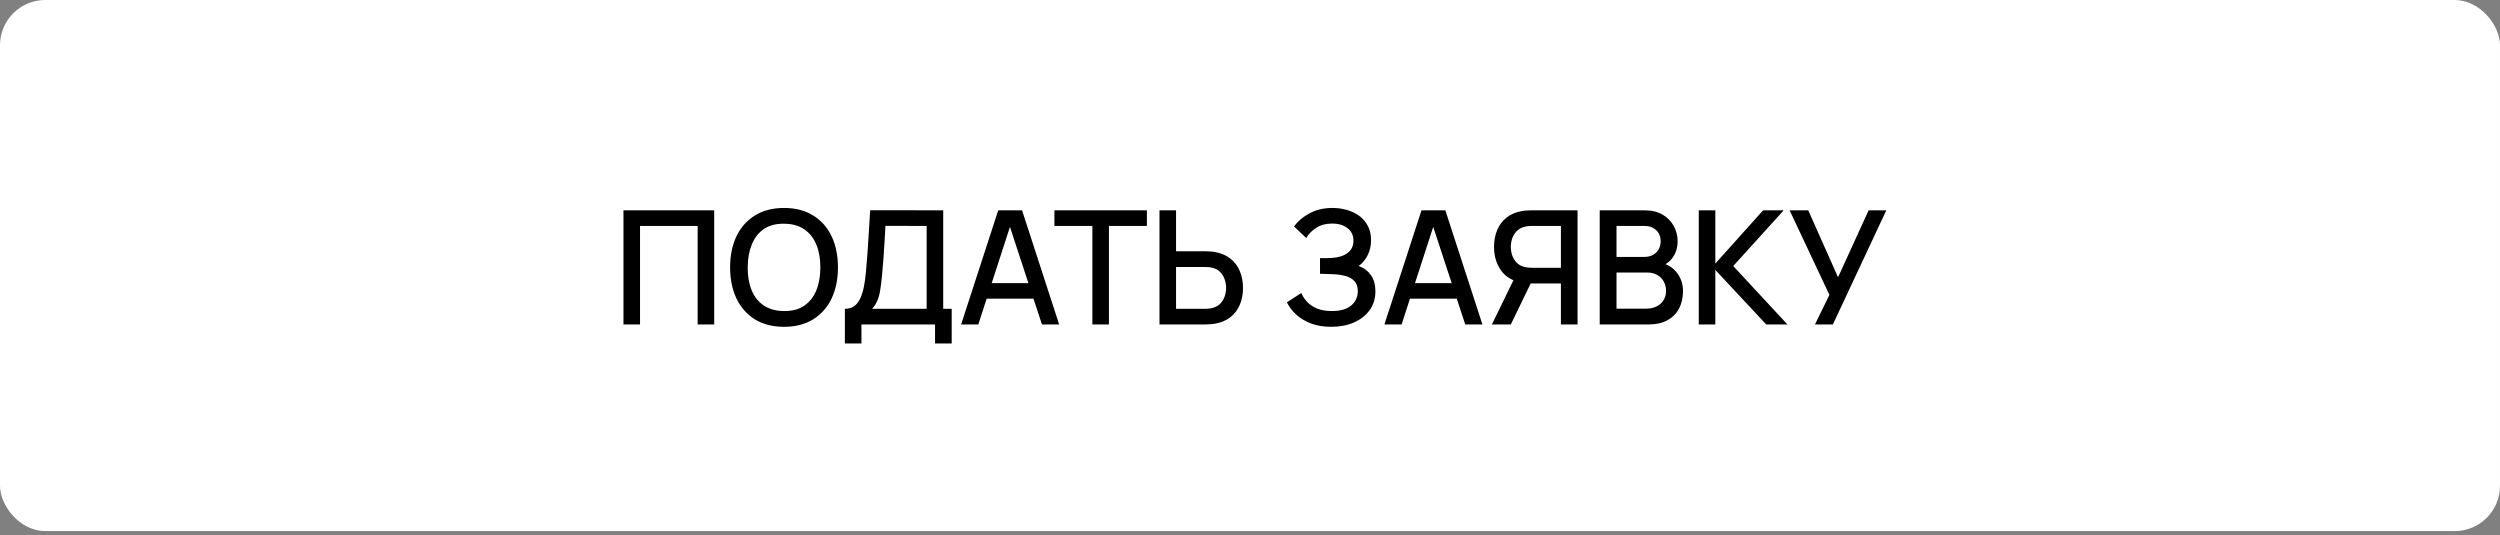 <?xml version="1.0" encoding="UTF-8"?> <svg xmlns="http://www.w3.org/2000/svg" width="467" height="100" viewBox="0 0 467 100" fill="none"><rect x="0" y="0" width="467" height="100" fill="#808080" stroke="none"/><rect width="467" height="99.207" rx="8.458" fill="white"></rect><path d="M116.464 60.604V39.289H133.412V60.604H130.319V42.205H119.558V60.604H116.464ZM146.464 61.048C144.333 61.048 142.517 60.584 141.017 59.656C139.517 58.719 138.367 57.416 137.568 55.749C136.779 54.081 136.384 52.147 136.384 49.946C136.384 47.746 136.779 45.812 137.568 44.144C138.367 42.476 139.517 41.179 141.017 40.251C142.517 39.314 144.333 38.845 146.464 38.845C148.586 38.845 150.396 39.314 151.896 40.251C153.406 41.179 154.556 42.476 155.345 44.144C156.135 45.812 156.529 47.746 156.529 49.946C156.529 52.147 156.135 54.081 155.345 55.749C154.556 57.416 153.406 58.719 151.896 59.656C150.396 60.584 148.586 61.048 146.464 61.048ZM146.464 58.102C147.974 58.122 149.227 57.791 150.224 57.11C151.23 56.42 151.985 55.462 152.488 54.239C152.992 53.005 153.243 51.575 153.243 49.946C153.243 48.318 152.992 46.897 152.488 45.683C151.985 44.46 151.23 43.508 150.224 42.827C149.227 42.146 147.974 41.8 146.464 41.791C144.954 41.771 143.696 42.101 142.69 42.782C141.693 43.463 140.943 44.42 140.44 45.654C139.936 46.887 139.68 48.318 139.67 49.946C139.66 51.575 139.907 53 140.41 54.224C140.913 55.438 141.668 56.385 142.675 57.066C143.691 57.747 144.954 58.092 146.464 58.102ZM157.823 64.156V57.688C158.553 57.688 159.155 57.505 159.629 57.14C160.103 56.765 160.477 56.257 160.754 55.615C161.04 54.964 161.257 54.224 161.405 53.395C161.563 52.566 161.681 51.693 161.76 50.775C161.879 49.532 161.977 48.318 162.056 47.134C162.145 45.94 162.224 44.706 162.293 43.434C162.372 42.16 162.456 40.774 162.545 39.274L176.192 39.289V57.688H177.776V64.156H174.667V60.604H160.917V64.156H157.823ZM162.9 57.688H173.098V42.205L165.402 42.19C165.332 43.276 165.273 44.307 165.224 45.284C165.175 46.261 165.11 47.247 165.032 48.244C164.962 49.231 164.874 50.292 164.765 51.426C164.657 52.512 164.543 53.435 164.425 54.194C164.306 54.944 164.129 55.596 163.892 56.148C163.665 56.701 163.334 57.214 162.9 57.688ZM179.539 60.604L186.467 39.289H190.922L197.849 60.604H194.637L188.258 41.154H189.057L182.751 60.604H179.539ZM183.136 55.793V52.892H194.267V55.793H183.136ZM204.055 60.604V42.205H196.965V39.289H214.239V42.205H207.149V60.604H204.055ZM216.593 60.604V39.289H219.686V46.941H225.207C225.405 46.941 225.656 46.951 225.962 46.971C226.278 46.981 226.569 47.011 226.835 47.06C228.02 47.247 229.006 47.652 229.796 48.274C230.595 48.895 231.192 49.68 231.587 50.627C231.991 51.575 232.194 52.625 232.194 53.78C232.194 54.925 231.996 55.971 231.602 56.918C231.207 57.865 230.61 58.65 229.811 59.271C229.021 59.893 228.03 60.298 226.835 60.485C226.569 60.525 226.283 60.554 225.977 60.574C225.671 60.594 225.415 60.604 225.207 60.604H216.593ZM219.686 57.688H225.089C225.276 57.688 225.489 57.678 225.725 57.658C225.972 57.638 226.204 57.599 226.421 57.54C227.062 57.392 227.571 57.12 227.946 56.725C228.33 56.321 228.607 55.862 228.775 55.349C228.952 54.826 229.041 54.303 229.041 53.78C229.041 53.257 228.952 52.734 228.775 52.211C228.607 51.688 228.33 51.229 227.946 50.834C227.571 50.43 227.062 50.154 226.421 50.005C226.204 49.946 225.972 49.912 225.725 49.902C225.489 49.882 225.276 49.872 225.089 49.872H219.686V57.688ZM248.68 61.048C247.2 61.048 245.912 60.831 244.817 60.396C243.722 59.962 242.804 59.4 242.064 58.709C241.334 58.008 240.776 57.263 240.391 56.474L243.085 54.727C243.322 55.309 243.677 55.857 244.151 56.37C244.635 56.883 245.256 57.303 246.016 57.628C246.786 57.944 247.718 58.102 248.814 58.102C249.909 58.102 250.812 57.939 251.522 57.614C252.233 57.278 252.761 56.834 253.106 56.282C253.461 55.719 253.639 55.087 253.639 54.387C253.639 53.568 253.422 52.936 252.988 52.492C252.563 52.038 251.996 51.722 251.286 51.545C250.575 51.357 249.805 51.249 248.976 51.219C248.286 51.2 247.787 51.185 247.481 51.175C247.176 51.155 246.968 51.145 246.86 51.145C246.761 51.145 246.667 51.145 246.579 51.145V48.215C246.687 48.215 246.875 48.215 247.141 48.215C247.417 48.215 247.703 48.215 248 48.215C248.296 48.205 248.537 48.195 248.725 48.185C249.948 48.126 250.935 47.825 251.685 47.282C252.445 46.739 252.825 45.969 252.825 44.973C252.825 43.976 252.455 43.192 251.715 42.619C250.985 42.047 250.022 41.761 248.828 41.761C247.694 41.761 246.717 42.022 245.898 42.545C245.079 43.059 244.447 43.695 244.003 44.455L241.724 42.309C242.434 41.322 243.406 40.498 244.64 39.837C245.873 39.175 247.299 38.845 248.917 38.845C249.835 38.845 250.723 38.968 251.582 39.215C252.44 39.452 253.21 39.817 253.891 40.31C254.572 40.804 255.109 41.43 255.504 42.19C255.909 42.94 256.111 43.833 256.111 44.869C256.111 45.905 255.899 46.843 255.474 47.682C255.06 48.52 254.502 49.187 253.802 49.68C254.779 50.045 255.543 50.622 256.096 51.412C256.649 52.191 256.925 53.188 256.925 54.402C256.925 55.763 256.565 56.943 255.844 57.939C255.134 58.926 254.157 59.691 252.914 60.233C251.68 60.776 250.269 61.048 248.68 61.048ZM258.608 60.604L265.535 39.289H269.99L276.917 60.604H273.705L267.326 41.154H268.125L261.82 60.604H258.608ZM262.204 55.793V52.892H273.335V55.793H262.204ZM294.686 60.604H291.577V52.951H285.553L284.295 52.803C282.558 52.497 281.255 51.732 280.387 50.509C279.519 49.275 279.084 47.81 279.084 46.113C279.084 44.968 279.282 43.922 279.677 42.975C280.071 42.027 280.663 41.243 281.453 40.621C282.242 39.999 283.234 39.595 284.428 39.407C284.704 39.358 284.995 39.328 285.301 39.319C285.607 39.299 285.864 39.289 286.071 39.289H294.686V60.604ZM282.222 60.604H278.685L283.303 51.13L286.426 51.93L282.222 60.604ZM291.577 50.02V42.205H286.189C285.992 42.205 285.77 42.215 285.523 42.234C285.286 42.254 285.059 42.294 284.842 42.353C284.211 42.501 283.703 42.777 283.318 43.182C282.933 43.577 282.652 44.035 282.474 44.558C282.306 45.072 282.222 45.59 282.222 46.113C282.222 46.636 282.306 47.159 282.474 47.682C282.652 48.205 282.933 48.668 283.318 49.073C283.703 49.468 284.211 49.739 284.842 49.887C285.059 49.936 285.286 49.971 285.523 49.991C285.77 50.01 285.992 50.02 286.189 50.02H291.577ZM298.827 60.604V39.289H307.205C308.557 39.289 309.691 39.565 310.609 40.118C311.527 40.67 312.218 41.386 312.681 42.264C313.145 43.133 313.377 44.05 313.377 45.017C313.377 46.192 313.086 47.198 312.504 48.037C311.931 48.876 311.157 49.448 310.18 49.754L310.15 49.029C311.512 49.364 312.558 50.02 313.288 50.997C314.018 51.964 314.384 53.094 314.384 54.387C314.384 55.64 314.132 56.73 313.629 57.658C313.135 58.586 312.41 59.311 311.453 59.834C310.505 60.347 309.356 60.604 308.004 60.604H298.827ZM301.965 57.658H307.53C308.231 57.658 308.857 57.525 309.41 57.258C309.973 56.992 310.412 56.612 310.727 56.119C311.053 55.615 311.216 55.018 311.216 54.328C311.216 53.686 311.073 53.109 310.787 52.596C310.51 52.073 310.106 51.663 309.573 51.367C309.05 51.061 308.433 50.908 307.723 50.908H301.965V57.658ZM301.965 47.992H307.16C307.733 47.992 308.246 47.879 308.7 47.652C309.163 47.415 309.529 47.08 309.795 46.645C310.071 46.201 310.209 45.669 310.209 45.047C310.209 44.218 309.933 43.537 309.38 43.004C308.828 42.471 308.088 42.205 307.16 42.205H301.965V47.992ZM317.329 60.604V39.289H320.423V49.236L329.348 39.289H333.197L323.768 49.695L333.892 60.604H329.925L320.423 50.42V60.604H317.329ZM339.04 60.604L341.734 55.083L334.303 39.289H337.782L343.347 51.797L349.061 39.289H352.361L342.385 60.604H339.04Z" fill="black"></path></svg> 